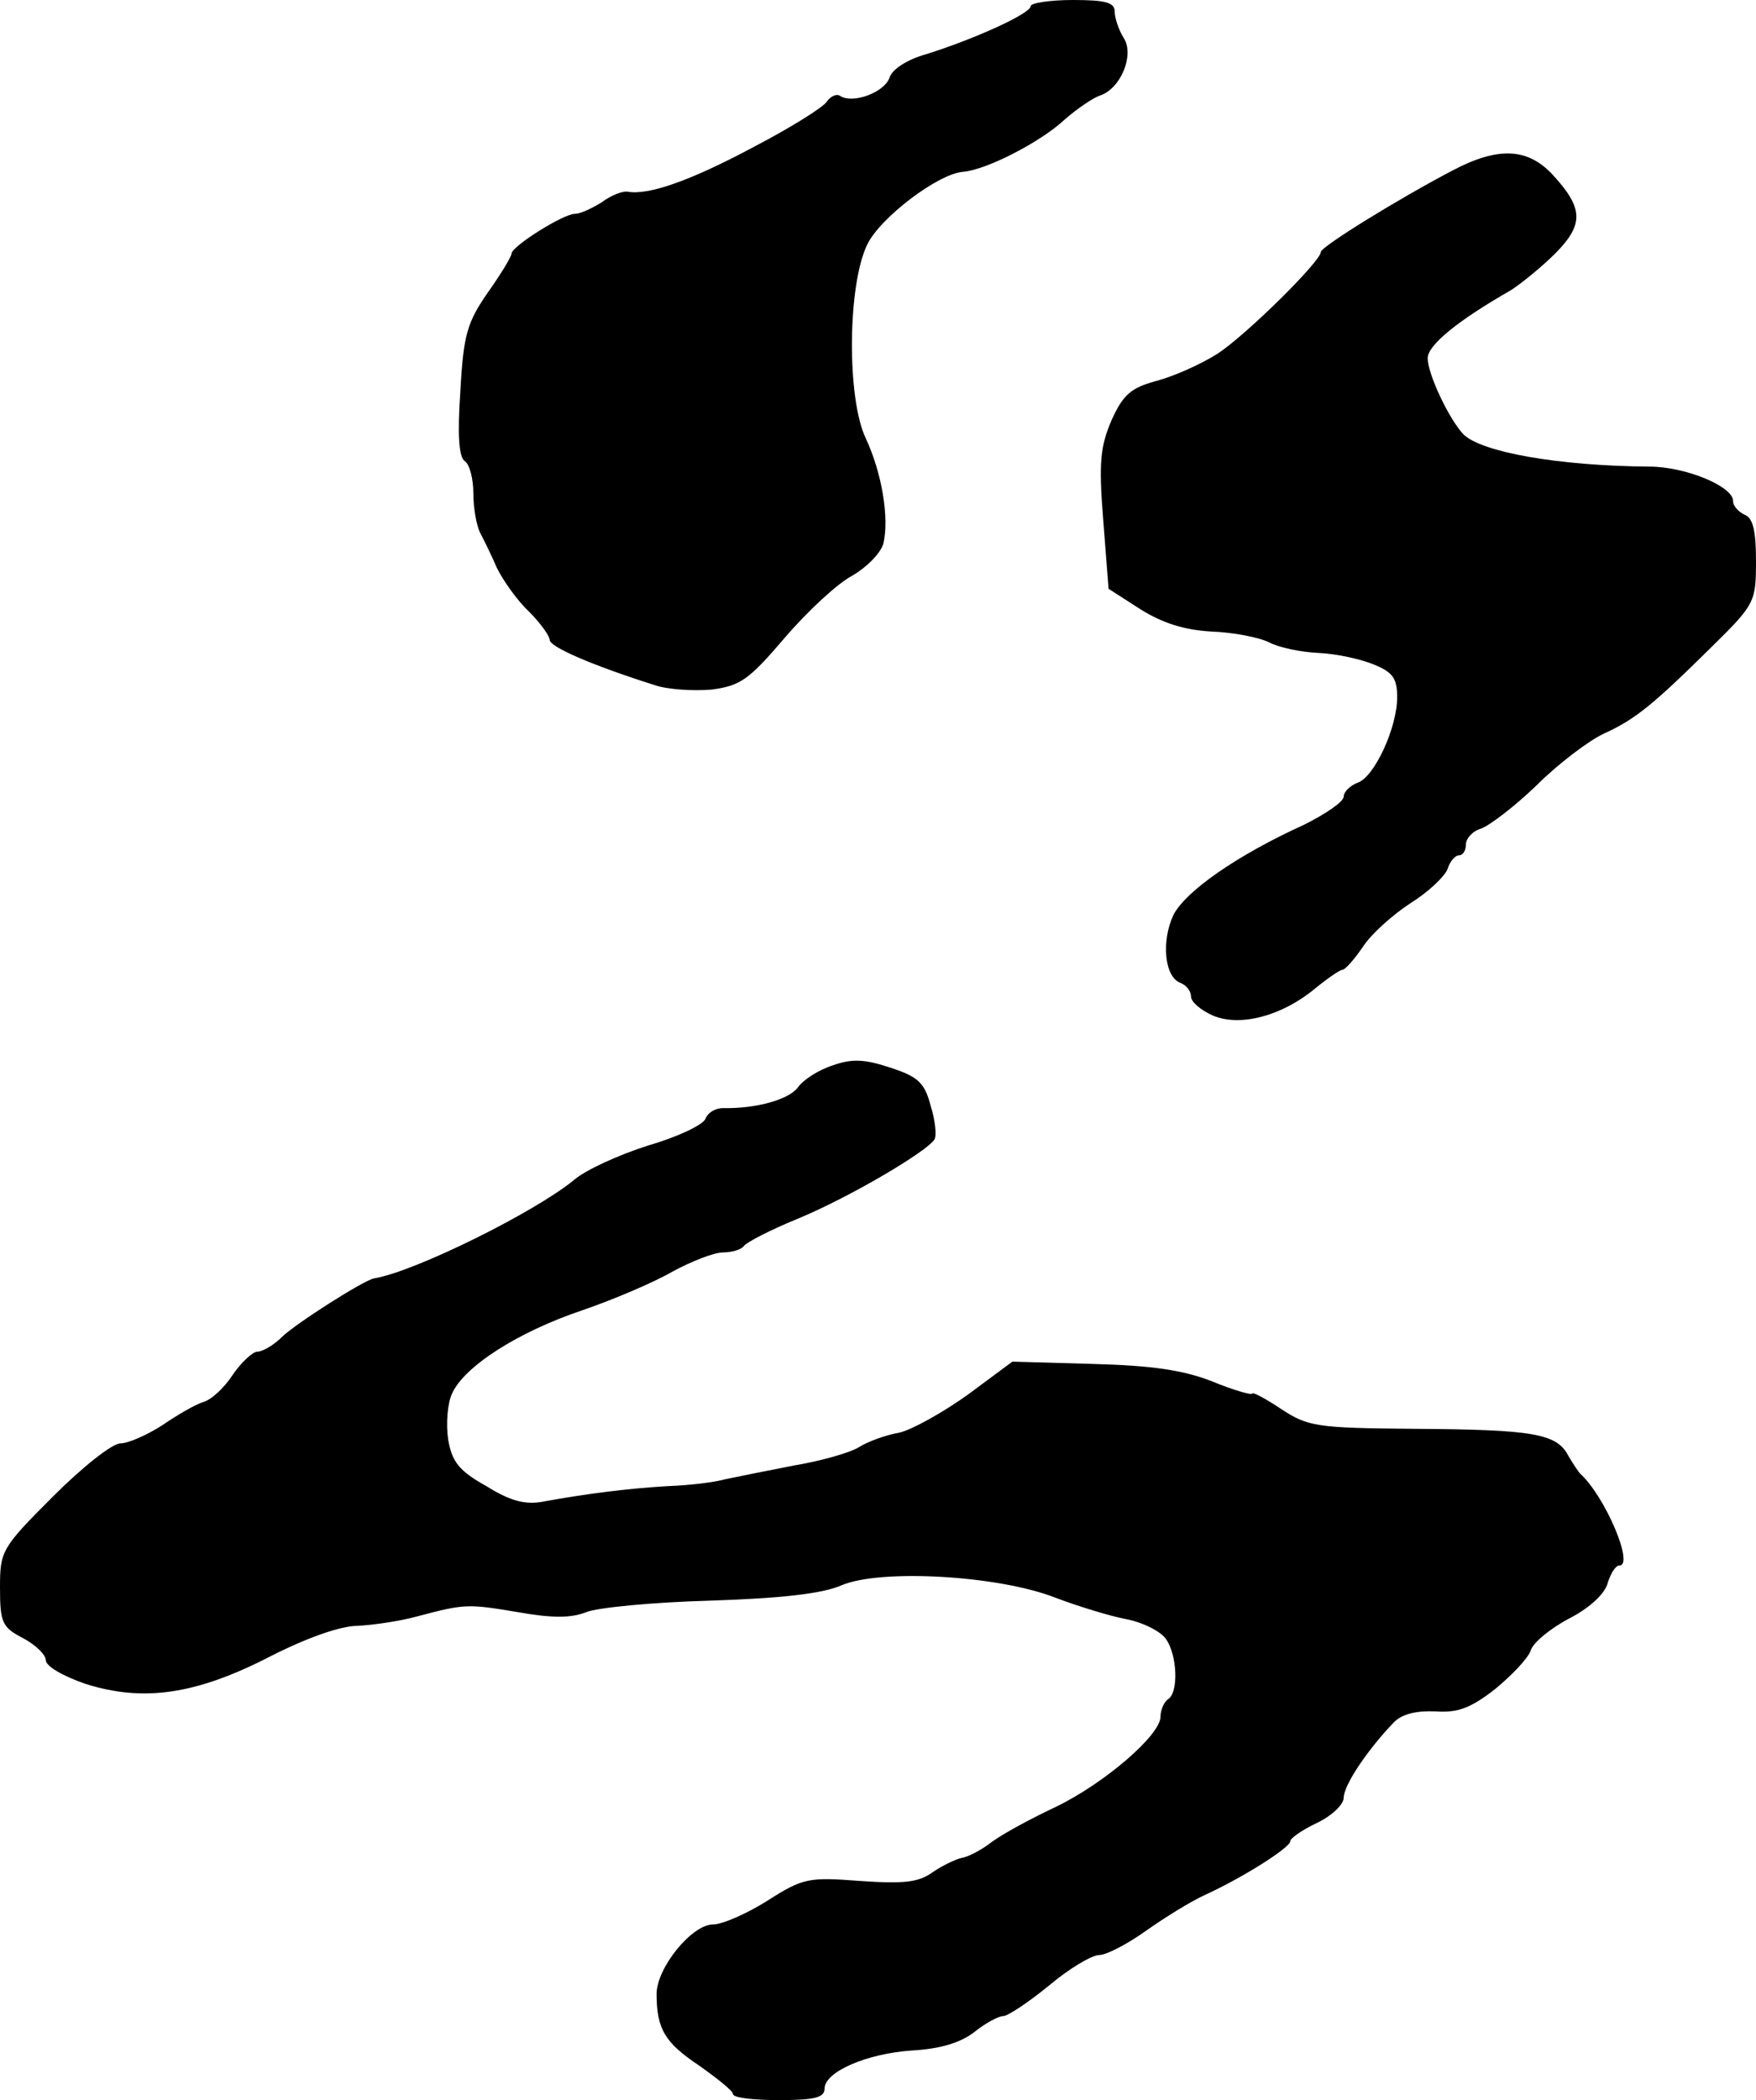 <?xml version="1.0" standalone="no"?>
<!DOCTYPE svg PUBLIC "-//W3C//DTD SVG 20010904//EN"
 "http://www.w3.org/TR/2001/REC-SVG-20010904/DTD/svg10.dtd">
<svg version="1.0" xmlns="http://www.w3.org/2000/svg"
 width="230pt" height="275pt" viewBox="0 0 230 275"
 preserveAspectRatio="xMidYMid meet">
<g transform="translate(0,275) scale(0.1,-0.1)"
fill="#000000" stroke="none">
<path d="M1350 2742 c0 -10 -76 -44 -137 -63 -25 -7 -45 -20 -48 -31 -7 -19
-47 -34 -64 -24 -5 4 -13 0 -18 -7 -4 -7 -47 -34 -95 -59 -84 -45 -139 -64
-166 -59 -7 1 -22 -5 -34 -14 -13 -8 -28 -15 -35 -15 -15 0 -82 -42 -83 -52 0
-4 -14 -27 -31 -51 -27 -39 -32 -55 -36 -129 -4 -58 -2 -87 6 -92 6 -4 11 -23
11 -42 0 -19 4 -42 9 -52 5 -9 15 -30 22 -46 8 -16 26 -42 42 -57 15 -15 27
-32 27 -37 0 -9 55 -33 137 -59 17 -6 51 -8 75 -6 38 5 49 13 96 68 30 35 69
71 88 81 19 11 37 29 41 42 8 34 -2 93 -23 138 -25 52 -24 201 2 254 17 35 92
92 125 95 30 2 102 39 133 68 17 15 38 29 47 32 27 9 45 53 31 75 -7 11 -12
27 -12 35 0 12 -13 15 -55 15 -30 0 -55 -4 -55 -8z"/>
<path d="M1903 2527 c-69 -36 -173 -100 -173 -107 0 -12 -97 -108 -135 -133
-22 -14 -58 -30 -81 -36 -33 -9 -43 -18 -58 -51 -15 -35 -17 -56 -11 -131 l7
-90 42 -27 c29 -18 57 -27 93 -29 29 -1 63 -8 75 -14 13 -7 42 -13 65 -14 23
-1 55 -8 72 -15 25 -10 31 -18 31 -43 0 -40 -30 -105 -52 -112 -10 -4 -18 -12
-18 -18 0 -7 -24 -23 -52 -37 -88 -40 -155 -87 -171 -118 -16 -34 -12 -81 9
-89 8 -3 14 -11 14 -18 0 -7 13 -18 29 -25 36 -15 91 0 134 36 16 13 32 24 35
24 4 0 16 14 27 30 11 17 39 42 62 57 24 15 45 35 49 45 3 10 10 18 15 18 5 0
9 6 9 14 0 8 9 18 20 21 11 4 44 29 73 57 28 28 68 58 87 67 42 19 65 38 142
114 57 56 58 59 58 113 0 39 -4 56 -15 60 -8 4 -15 11 -15 18 0 19 -62 45
-110 45 -120 1 -219 19 -243 42 -19 20 -47 79 -47 100 0 17 39 49 109 89 14 9
41 31 59 49 37 38 36 59 -6 104 -32 33 -70 35 -129 4z"/>
<path d="M1091 1355 c-19 -6 -39 -19 -46 -29 -12 -16 -55 -28 -98 -27 -10 0
-20 -6 -23 -14 -3 -8 -37 -24 -75 -35 -38 -12 -82 -32 -97 -45 -51 -42 -208
-120 -262 -129 -13 -2 -104 -60 -121 -77 -10 -10 -25 -19 -32 -19 -6 0 -21
-14 -32 -30 -11 -17 -28 -33 -39 -36 -10 -3 -34 -17 -53 -30 -20 -13 -45 -24
-55 -24 -11 0 -50 -31 -89 -70 -67 -67 -69 -71 -69 -119 0 -46 3 -52 30 -66
17 -9 30 -22 30 -29 0 -8 23 -21 52 -31 76 -24 145 -14 242 36 47 24 92 40
114 40 20 1 55 6 77 12 64 17 67 17 133 6 45 -8 70 -8 90 0 15 6 88 13 162 15
92 3 147 9 172 20 51 22 206 13 280 -16 29 -11 71 -24 92 -28 22 -4 46 -16 53
-26 15 -21 17 -70 3 -79 -5 -3 -10 -14 -10 -23 0 -24 -73 -87 -137 -118 -32
-15 -69 -35 -84 -46 -14 -11 -32 -20 -40 -21 -8 -2 -25 -10 -38 -19 -18 -13
-38 -15 -95 -11 -67 5 -74 4 -121 -26 -27 -17 -59 -31 -71 -31 -28 0 -74 -57
-74 -91 0 -46 11 -64 56 -94 24 -17 44 -33 44 -37 0 -5 27 -8 60 -8 46 0 60 3
60 15 0 22 55 46 115 50 36 2 63 10 81 24 15 12 32 21 38 21 6 0 33 18 60 40
26 22 56 40 66 40 9 0 36 14 60 31 24 17 59 39 79 48 52 24 111 62 111 70 0 4
16 15 35 24 19 9 35 24 35 33 0 17 33 65 66 99 11 11 30 15 54 14 29 -2 46 4
78 29 22 18 44 41 47 51 3 10 26 29 51 42 27 14 47 33 50 47 4 12 10 22 15 22
20 0 -19 91 -51 120 -3 3 -10 14 -16 24 -15 29 -47 34 -201 35 -129 1 -140 3
-175 26 -21 14 -38 23 -38 20 0 -2 -23 4 -52 16 -38 15 -80 21 -157 23 l-105
3 -58 -43 c-32 -23 -73 -46 -90 -50 -18 -3 -42 -12 -53 -19 -11 -7 -49 -18
-85 -24 -36 -7 -76 -15 -90 -18 -14 -4 -47 -8 -75 -9 -52 -3 -107 -10 -162
-20 -24 -5 -44 0 -76 20 -36 20 -45 32 -50 61 -3 20 -1 47 5 60 16 36 87 81
170 109 41 14 95 37 119 51 24 13 54 25 66 25 12 0 24 4 27 8 3 5 36 22 73 37
67 28 167 87 177 103 3 5 1 25 -5 44 -8 30 -16 38 -53 50 -33 11 -50 12 -75 3z"/>
</g>
</svg>
